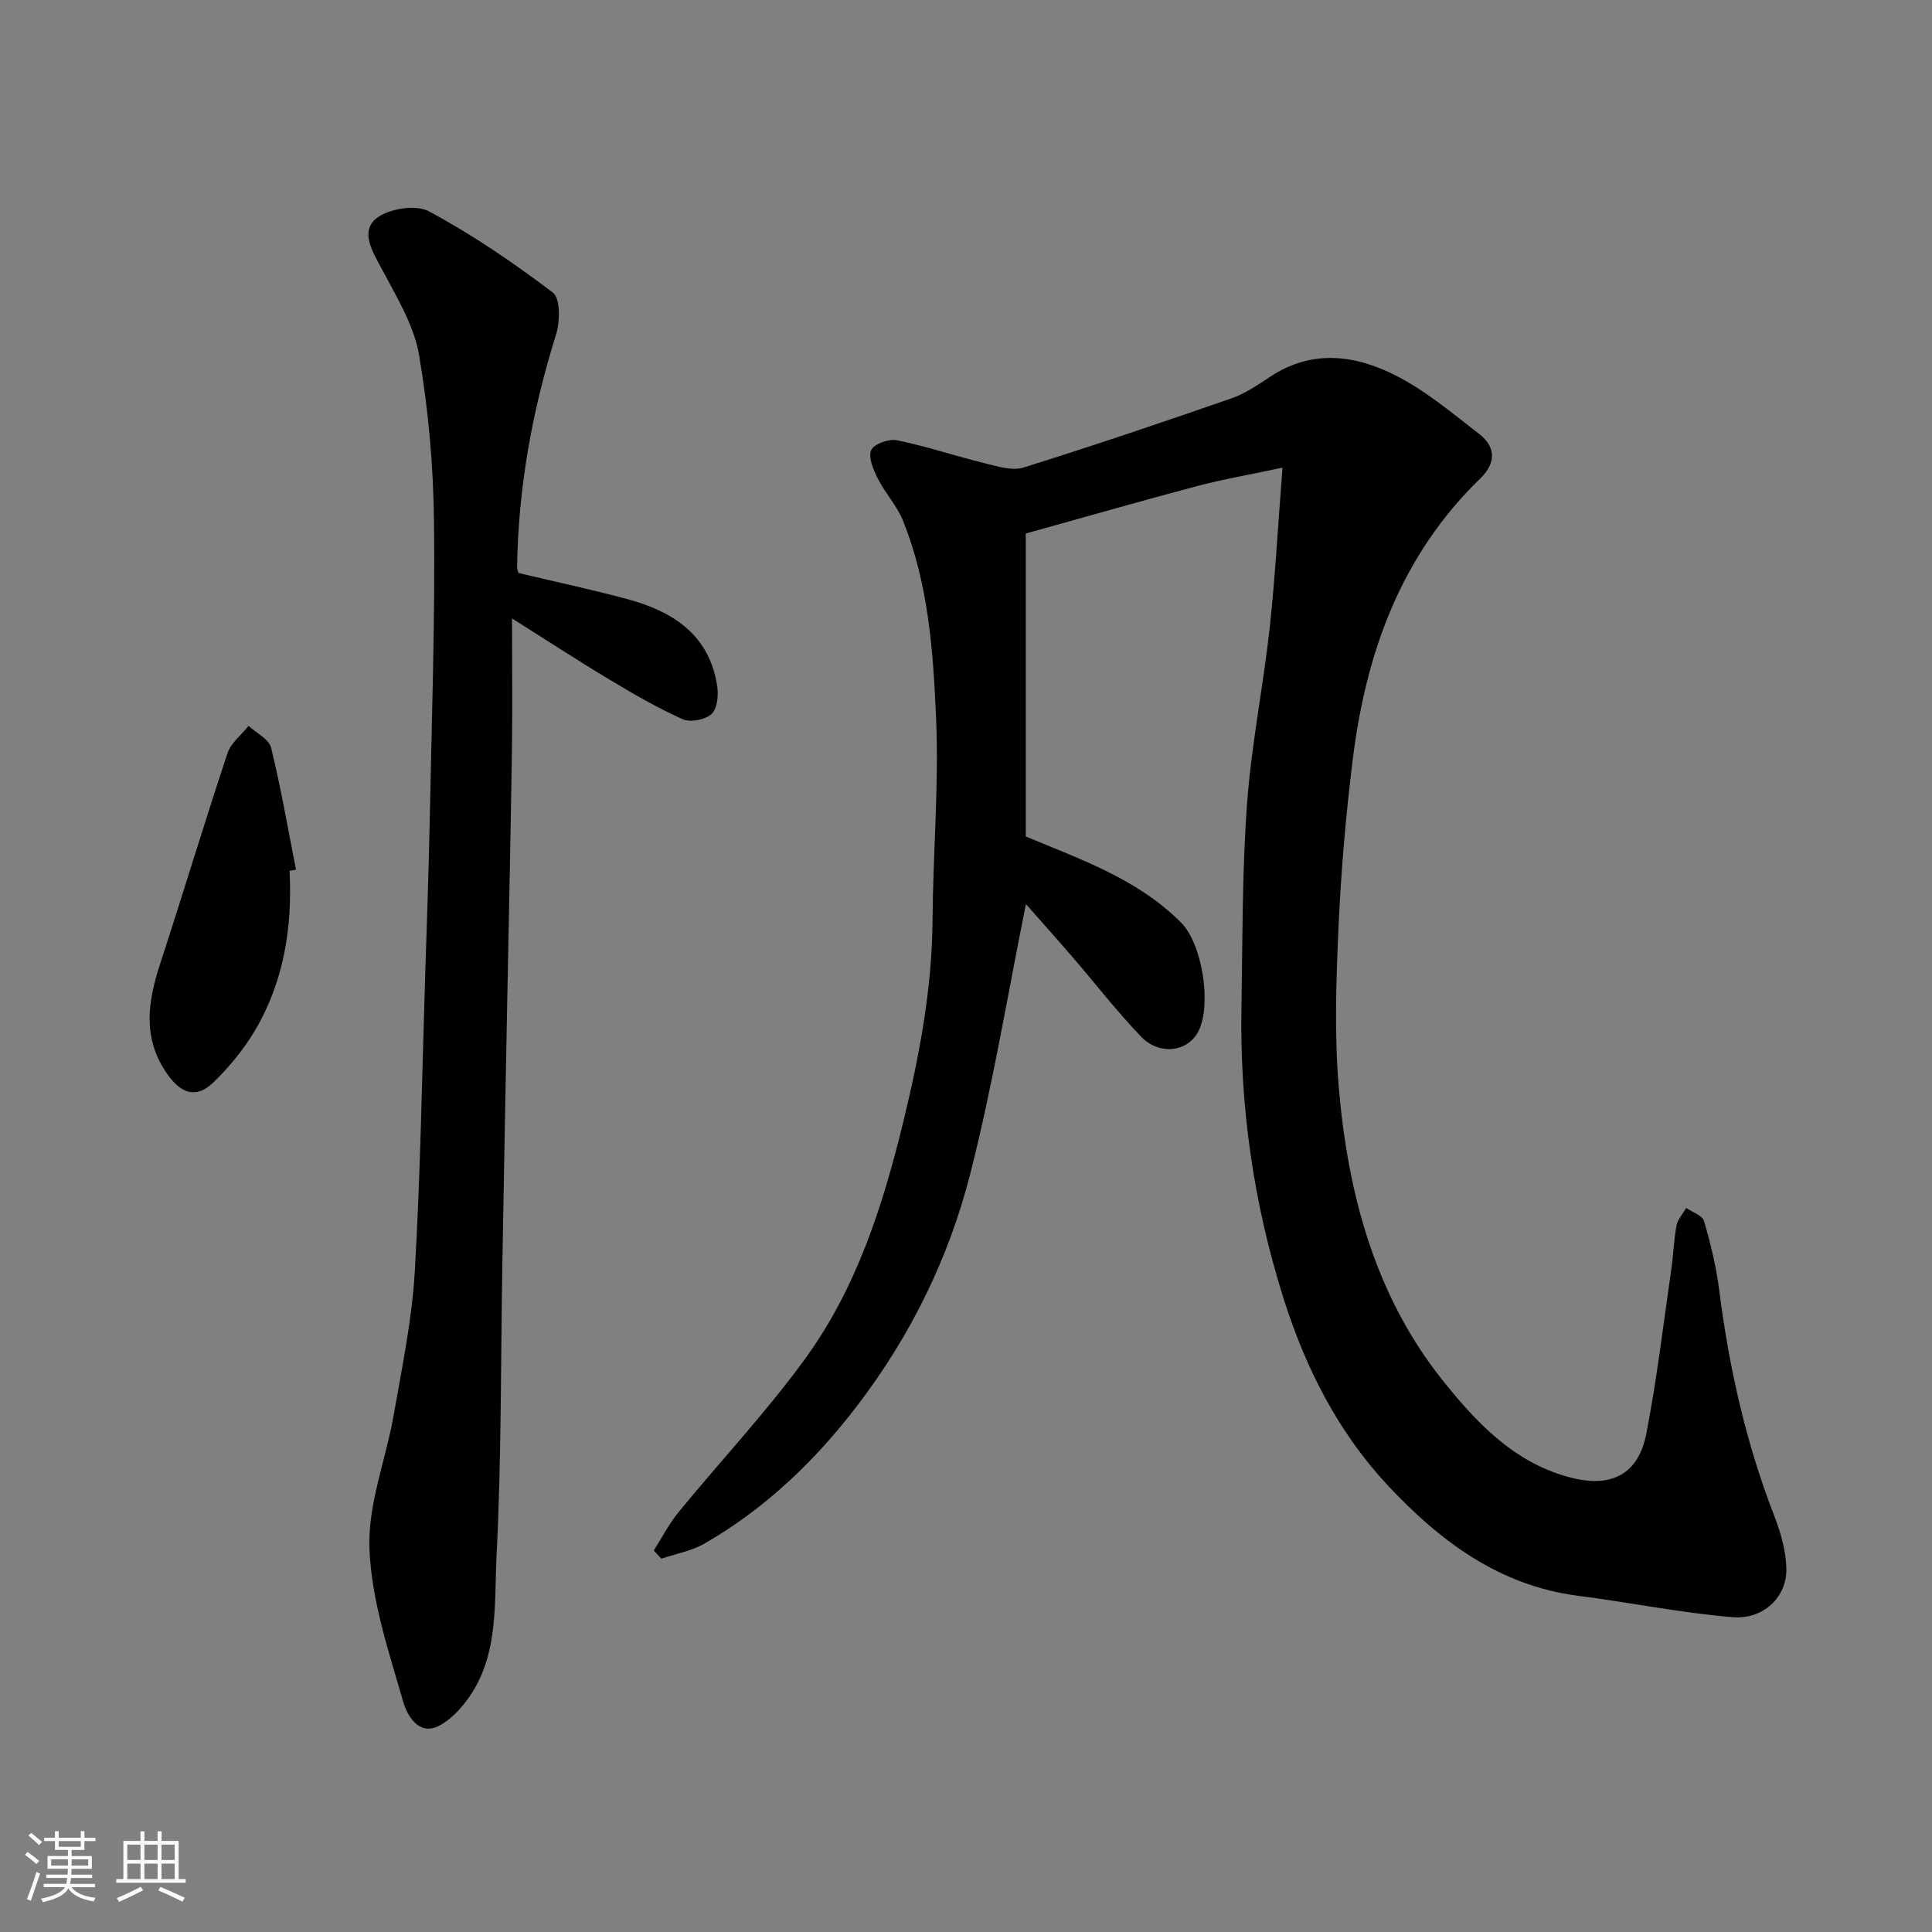 <svg enable-background="new 0 0 400 400" viewBox="0 0 400 400" xmlns="http://www.w3.org/2000/svg"><rect x="0" y="0" width="400" height="400" fill="#808080" stroke="none"/><path d="m5.17 384 .55-.58c.85.61 1.65 1.24 2.4 1.87l-.59.64c-.83-.73-1.62-1.38-2.36-1.93m1.22 9.53-.82-.34c.71-1.76 1.37-3.64 1.98-5.63.24.13.5.25.76.36-.6 1.67-1.24 3.54-1.92 5.61m-.5-13.5.57-.54c.56.44 1.31 1.06 2.26 1.87l-.64.64c-.68-.66-1.41-1.32-2.19-1.97m3.25.46h2.24v-1.36h.77v1.36h4.57v-1.36h.76v1.36h2.28v.69h-2.28v1.84h-2.64v1.26h4.18v2.64h-4.21c0 .45-.02.86-.05 1.21h4.32v.69h-4.38c-.04.34-.1.75-.19 1.22h5.15v.69h-4.82c.87 1.19 2.51 1.92 4.93 2.19-.17.31-.3.57-.37.76-2.77-.49-4.52-1.41-5.26-2.76-.56 1.26-2.3 2.23-5.24 2.9-.12-.24-.26-.48-.43-.72 2.73-.55 4.38-1.34 4.96-2.38h-4.38v-.69h4.65c.1-.38.17-.79.21-1.22h-4.32v-.69h4.4c.03-.34.05-.75.05-1.21h-4.2v-2.64h4.23v-1.26h-2.69v-1.84h-2.24zm1.46 4.46v1.29h3.45c.01-.4.02-.57.01-.53v-.32-.45h-3.46zm1.55-2.59h4.57v-1.19h-4.57zm6.11 2.59h-3.42v.77c-.01.19-.01.37-.02.53h3.44z" fill="#fafafa"/><path d="m32.63 379.16h.82v1.98h3.54v7.89h1.46v.78h-14.37v-.78h1.46v-7.89h3.54v-1.98h.82v1.98h2.73zm-3.49 11.48.5.73c-1.61.82-3.28 1.63-5 2.41-.13-.27-.28-.55-.44-.82 1.75-.72 3.4-1.49 4.94-2.32m-2.78-5.55h2.73v-3.18h-2.73zm0 3.95h2.73v-3.2h-2.73zm3.54-3.95h2.73v-3.18h-2.73zm0 3.95h2.73v-3.2h-2.73zm7.89 4.68c-1.84-.92-3.51-1.7-5.02-2.32l.45-.73c1.89.8 3.57 1.55 5.04 2.23zm-1.62-11.81h-2.73v3.18h2.73zm-2.73 7.13h2.73v-3.2h-2.73z" fill="#fafafa"/><g fill="#000001"><path d="m265.53 96.82c-6.92 1.48-12.37 2.41-17.69 3.82-11.63 3.08-23.19 6.41-35.46 9.82v62.73c11.36 4.75 23.16 8.77 32.18 17.86 4.33 4.36 6.31 16.76 3.63 22.32-2.13 4.42-8.11 5.28-12.01 1.19-4.99-5.23-9.44-10.97-14.16-16.45-3.39-3.93-6.85-7.8-9.61-10.93-3.75 18.51-6.84 37.49-11.58 56.04-4.41 17.26-12.28 33.26-23.15 47.55-8.81 11.58-19.18 21.55-31.87 28.83-2.68 1.53-5.91 2.1-8.89 3.11-.52-.57-1.04-1.13-1.56-1.7 1.69-2.65 3.14-5.5 5.11-7.91 8.74-10.68 18.25-20.78 26.33-31.93 10.56-14.56 15.99-31.56 20.22-48.92 3.34-13.72 5.95-27.5 6.05-41.7.1-13.93 1.33-27.9.74-41.79-.59-13.83-1.57-27.83-6.85-40.94-1.25-3.11-3.69-5.71-5.22-8.74-.92-1.81-2.01-4.36-1.37-5.88.54-1.27 3.66-2.39 5.33-2.05 6.18 1.27 12.2 3.29 18.34 4.8 2.56.63 5.54 1.57 7.86.85 14.42-4.51 28.74-9.35 43.02-14.31 2.88-1 5.53-2.82 8.11-4.52 8.66-5.72 17.64-4.48 26.03-.18 6.18 3.16 11.65 7.77 17.19 12.06 3.5 2.71 3.49 6.05.23 9.21-16.41 15.9-23.66 36.05-26.4 58.1-1.44 11.57-2.44 23.23-2.96 34.88-.49 11.01-.87 22.13.06 33.09 1.87 21.92 7.46 42.99 21.39 60.51 7.07 8.89 15.17 17.55 27.17 20.41 8.05 1.92 13.49-.94 15.1-9.17 2.19-11.21 3.52-22.59 5.16-33.9.45-3.08.54-6.22 1.11-9.28.24-1.28 1.31-2.41 2-3.61 1.28.89 3.35 1.56 3.69 2.72 1.36 4.66 2.53 9.44 3.14 14.25 2.03 16.08 5.56 31.75 11.44 46.89 1.34 3.45 2.4 7.24 2.47 10.89.1 5.88-4.86 10.49-11.09 9.98-10.73-.88-21.34-3.06-32.04-4.43-16.41-2.1-28.78-11.48-39.45-22.92-10.19-10.93-16.91-24.08-21.49-38.54-6.27-19.79-9.12-39.91-8.75-60.56.25-13.96.13-27.96 1.15-41.87.89-12.22 3.35-24.31 4.7-36.51 1.13-10.44 1.69-20.94 2.65-33.17z"/><path d="m107.33 118.63c7.68 1.83 15.16 3.42 22.55 5.41 9.51 2.56 17.05 7.44 18.63 18.13.27 1.86-.03 4.62-1.21 5.67-1.32 1.18-4.35 1.78-5.94 1.07-5.17-2.3-10.1-5.17-14.96-8.08-6.53-3.91-12.91-8.08-20.39-12.79 0 9.92.11 18.64-.02 27.36-.26 17.43-.65 34.85-.98 52.28-.34 17.76-.69 35.52-.99 53.28-.36 20.42-.18 40.88-1.22 61.27-.48 9.47.41 19.57-5.05 28.2-1.69 2.66-4.04 5.37-6.75 6.82-4.43 2.38-6.79-2.43-7.48-4.8-3.02-10.43-6.6-21.07-7.03-31.76-.38-9.17 3.41-18.47 5.03-27.77 1.71-9.81 3.77-19.64 4.35-29.55 1.19-20.33 1.5-40.71 2.15-61.07.36-11.26.76-22.52.98-33.79.4-20.09 1.09-40.19.86-60.27-.13-11.62-1.14-23.34-3.11-34.79-1.06-6.18-4.68-12.03-7.69-17.74-1.89-3.58-4.54-7.7-1.2-10.45 2.5-2.05 8.18-2.98 10.9-1.53 9.01 4.83 17.55 10.66 25.71 16.85 1.57 1.19 1.49 6 .66 8.66-4.93 15.72-7.84 31.72-8.07 48.2-.01.32.14.64.27 1.19z"/><path d="m59.95 180.3c.6 11.68-1.17 22.92-7.18 33.08-2.31 3.9-5.31 7.53-8.57 10.7-3.59 3.48-6.74 2.33-9.58-1.73-5.22-7.46-4.02-14.99-1.44-22.88 4.73-14.48 9.12-29.07 13.92-43.53.71-2.13 2.88-3.78 4.37-5.66 1.61 1.5 4.22 2.75 4.66 4.53 2.04 8.33 3.49 16.82 5.15 25.24-.44.09-.88.17-1.33.25z"/></g></svg>